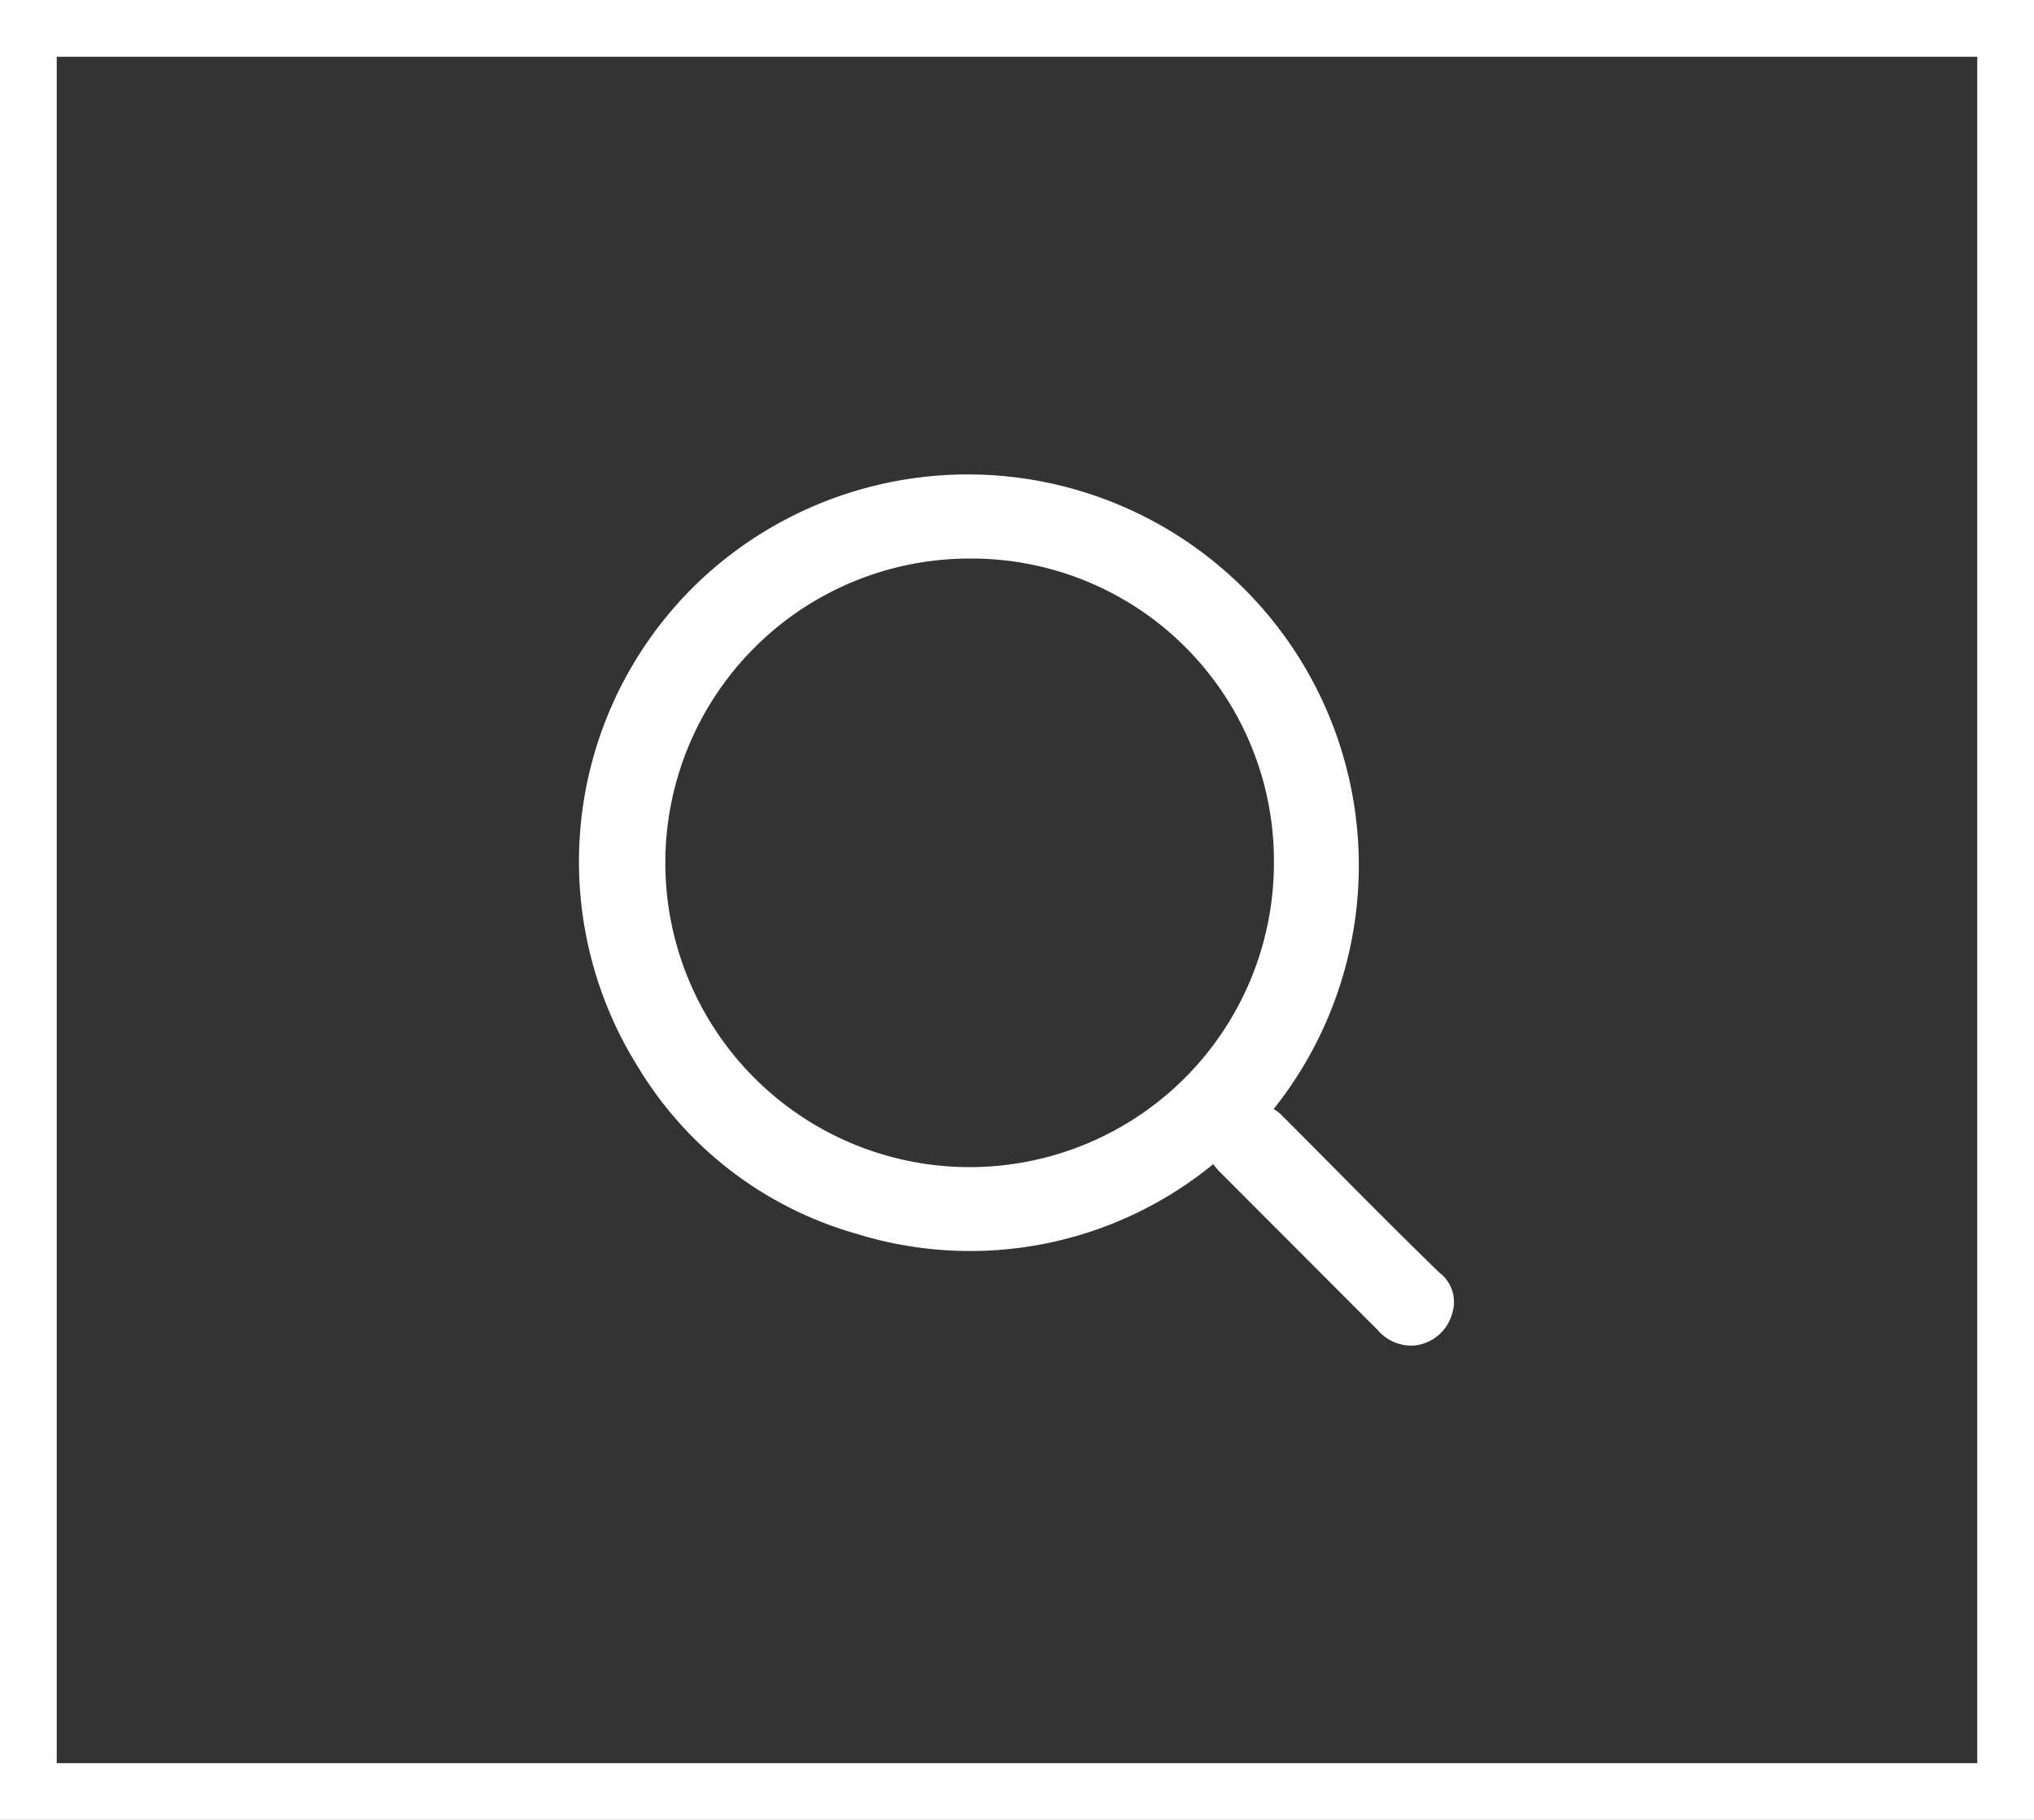 <svg xmlns="http://www.w3.org/2000/svg" viewBox="0 0 76 68"><rect x="0" y="0" width="76" height="68" fill="#333333" stroke="none"/><defs><style>.cls-1{fill:#fff;}</style></defs><g id="レイヤー_2" data-name="レイヤー 2"><g id="レイヤー_2-2" data-name="レイヤー 2"><path class="cls-1" d="M73.88,2.12V65.88H2.12V2.12H73.88M76,0H0V68H76V0Z"/><path class="cls-1" d="M47.59,41.44a1.6,1.6,0,0,1,.25.18c2,2,3.95,4,5.94,5.93a1.38,1.38,0,0,1,.48,1.53,1.63,1.63,0,0,1-1.49,1.2,1.67,1.67,0,0,1-1.3-.59l-5.94-5.95c-.07-.07-.13-.16-.2-.24A14.33,14.33,0,0,1,32,46.1a14,14,0,0,1-8.16-6.23A14.45,14.45,0,0,1,26.59,21.3a14.61,14.61,0,0,1,21,20.14ZM36.25,20.87A11.37,11.37,0,1,0,47.6,32.26,11.3,11.3,0,0,0,36.25,20.87Z"/></g></g></svg>